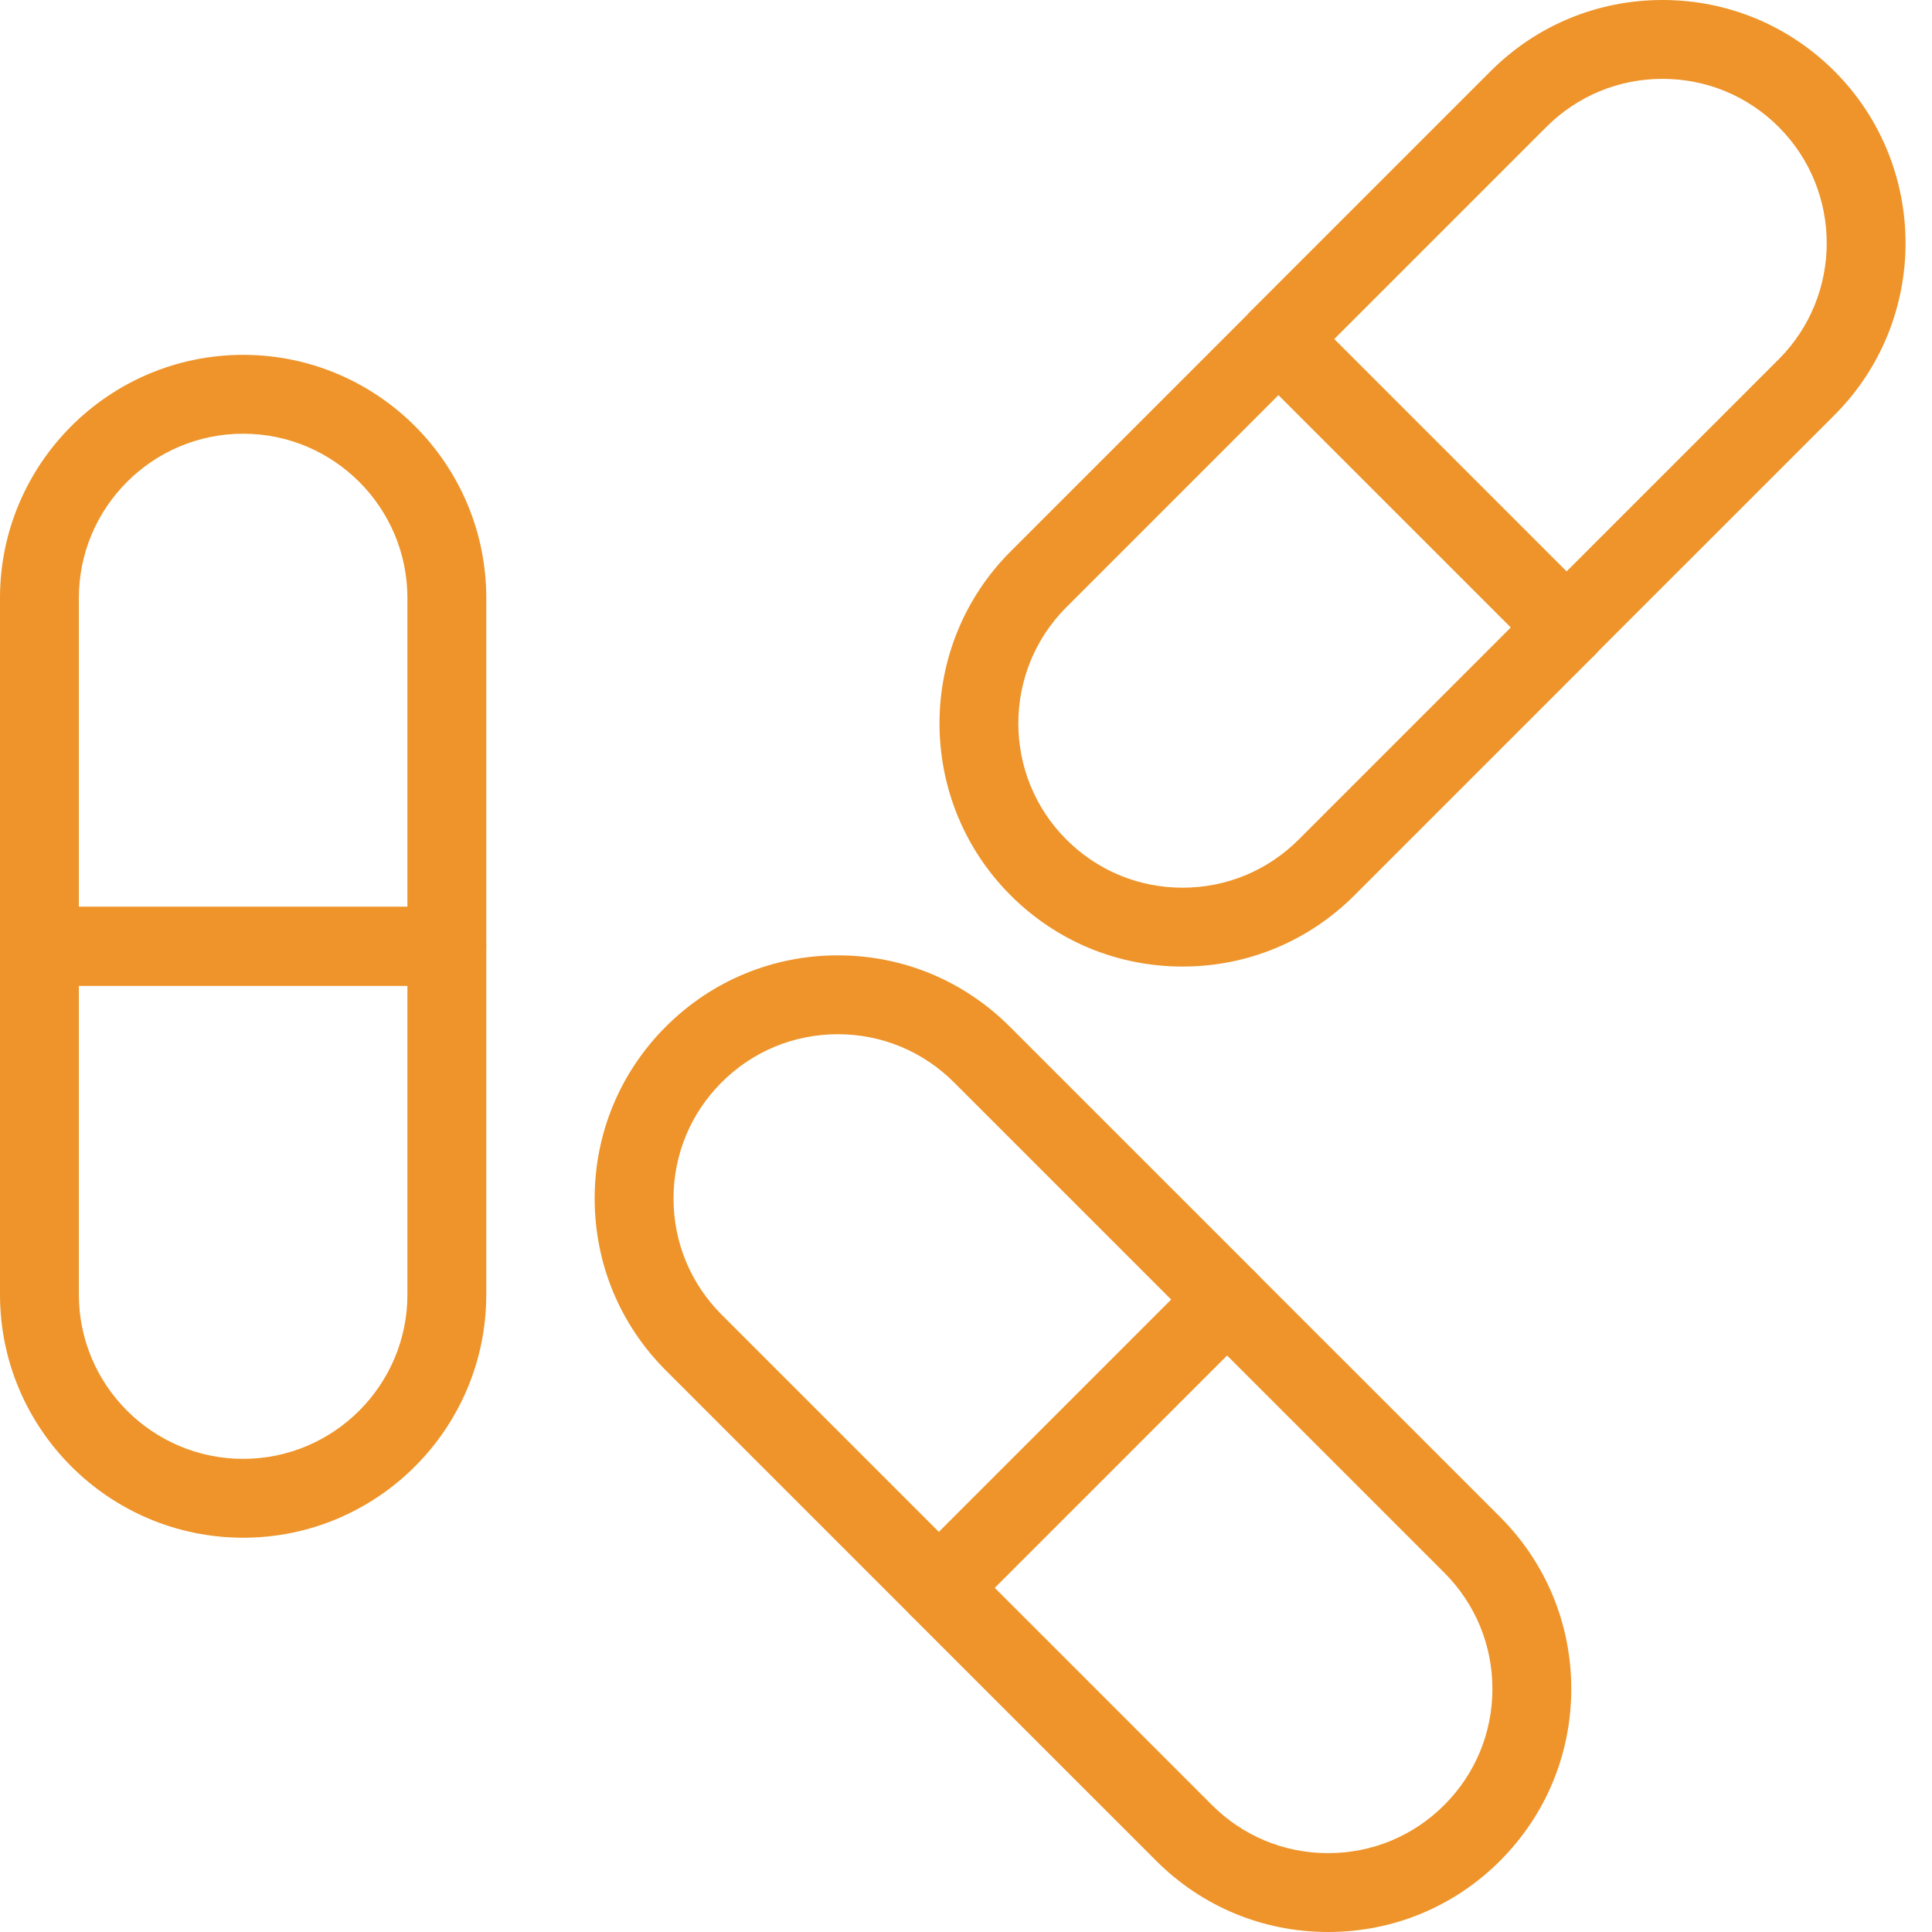 <?xml version="1.0" encoding="UTF-8"?>
<svg xmlns="http://www.w3.org/2000/svg" width="49" height="49" viewBox="0 0 49 49" fill="none">
  <path d="M11.333 25H1C0.448 25 0 24.552 0 24V15.167C0 11.766 2.766 9 6.167 9C9.567 9 12.333 11.766 12.333 15.167V24C12.333 24.552 11.886 25 11.333 25ZM2 23H10.333V15.167C10.333 12.869 8.464 11 6.167 11C3.869 11 2 12.869 2 15.167L2 23Z" fill="#EE942A"></path>
  <path d="M6.167 39C2.766 39 0 36.233 0 32.833V24C0 23.448 0.448 23 1 23H11.333C11.886 23 12.333 23.448 12.333 24V32.833C12.333 36.233 9.567 39 6.167 39ZM2 25V32.833C2 35.131 3.869 37 6.167 37C8.464 37 10.333 35.131 10.333 32.833V25H2Z" fill="#EE942A"></path>
  <path d="M23.814 41.269C23.549 41.269 23.294 41.163 23.107 40.976L16.888 34.758C15.723 33.593 15.082 32.044 15.082 30.397C15.082 28.75 15.723 27.201 16.888 26.037C18.053 24.872 19.602 24.23 21.249 24.23C22.896 24.23 24.444 24.872 25.609 26.037L31.828 32.255C32.015 32.443 32.12 32.697 32.12 32.962C32.12 33.227 32.015 33.482 31.828 33.669L24.521 40.976C24.333 41.163 24.079 41.269 23.814 41.269ZM21.249 26.23C20.136 26.23 19.089 26.664 18.302 27.451C17.515 28.238 17.082 29.284 17.082 30.397C17.082 31.51 17.515 32.556 18.302 33.343L23.814 38.855L29.706 32.962L24.195 27.451C23.408 26.664 22.362 26.23 21.249 26.23Z" fill="#EE942A"></path>
  <path d="M33.684 49C32.037 49 30.488 48.359 29.324 47.194L23.105 40.976C22.715 40.585 22.715 39.952 23.105 39.561L30.412 32.255C30.6 32.067 30.854 31.962 31.119 31.962C31.384 31.962 31.639 32.067 31.826 32.255L38.045 38.473C39.209 39.638 39.851 41.186 39.851 42.833C39.851 44.481 39.209 46.029 38.045 47.194C36.88 48.359 35.331 49 33.684 49ZM25.227 40.269L30.738 45.78C31.525 46.567 32.571 47 33.684 47C34.797 47 35.843 46.567 36.63 45.78C37.417 44.993 37.851 43.947 37.851 42.834C37.851 41.721 37.417 40.674 36.63 39.887L31.119 34.376L25.227 40.269Z" fill="#EE942A"></path>
  <path d="M39.729 16.91C39.473 16.91 39.217 16.812 39.022 16.617L31.715 9.31C31.527 9.123 31.422 8.869 31.422 8.603C31.422 8.338 31.527 8.084 31.715 7.896L37.805 1.806C38.969 0.642 40.518 0 42.165 0C43.812 0 45.361 0.642 46.526 1.806C48.93 4.211 48.93 8.123 46.526 10.527L40.436 16.617C40.241 16.812 39.985 16.91 39.729 16.91ZM33.836 8.603L39.729 14.496L45.112 9.113C46.736 7.488 46.736 4.845 45.112 3.22C44.325 2.433 43.278 2 42.165 2C41.052 2 40.006 2.433 39.219 3.22L33.836 8.603Z" fill="#EE942A"></path>
  <path d="M29.992 24.514C28.345 24.514 26.796 23.872 25.631 22.707C23.227 20.303 23.227 16.391 25.631 13.986L31.721 7.896C32.112 7.506 32.745 7.506 33.136 7.896L40.442 15.203C40.63 15.391 40.735 15.645 40.735 15.91C40.735 16.175 40.63 16.43 40.442 16.617L34.352 22.707C33.188 23.872 31.639 24.514 29.992 24.514ZM32.428 10.018L27.046 15.4C25.421 17.025 25.421 19.669 27.046 21.293C27.832 22.08 28.879 22.514 29.992 22.514C31.105 22.514 32.151 22.08 32.938 21.293L38.321 15.91L32.428 10.018Z" fill="#EE942A"></path>
</svg>
